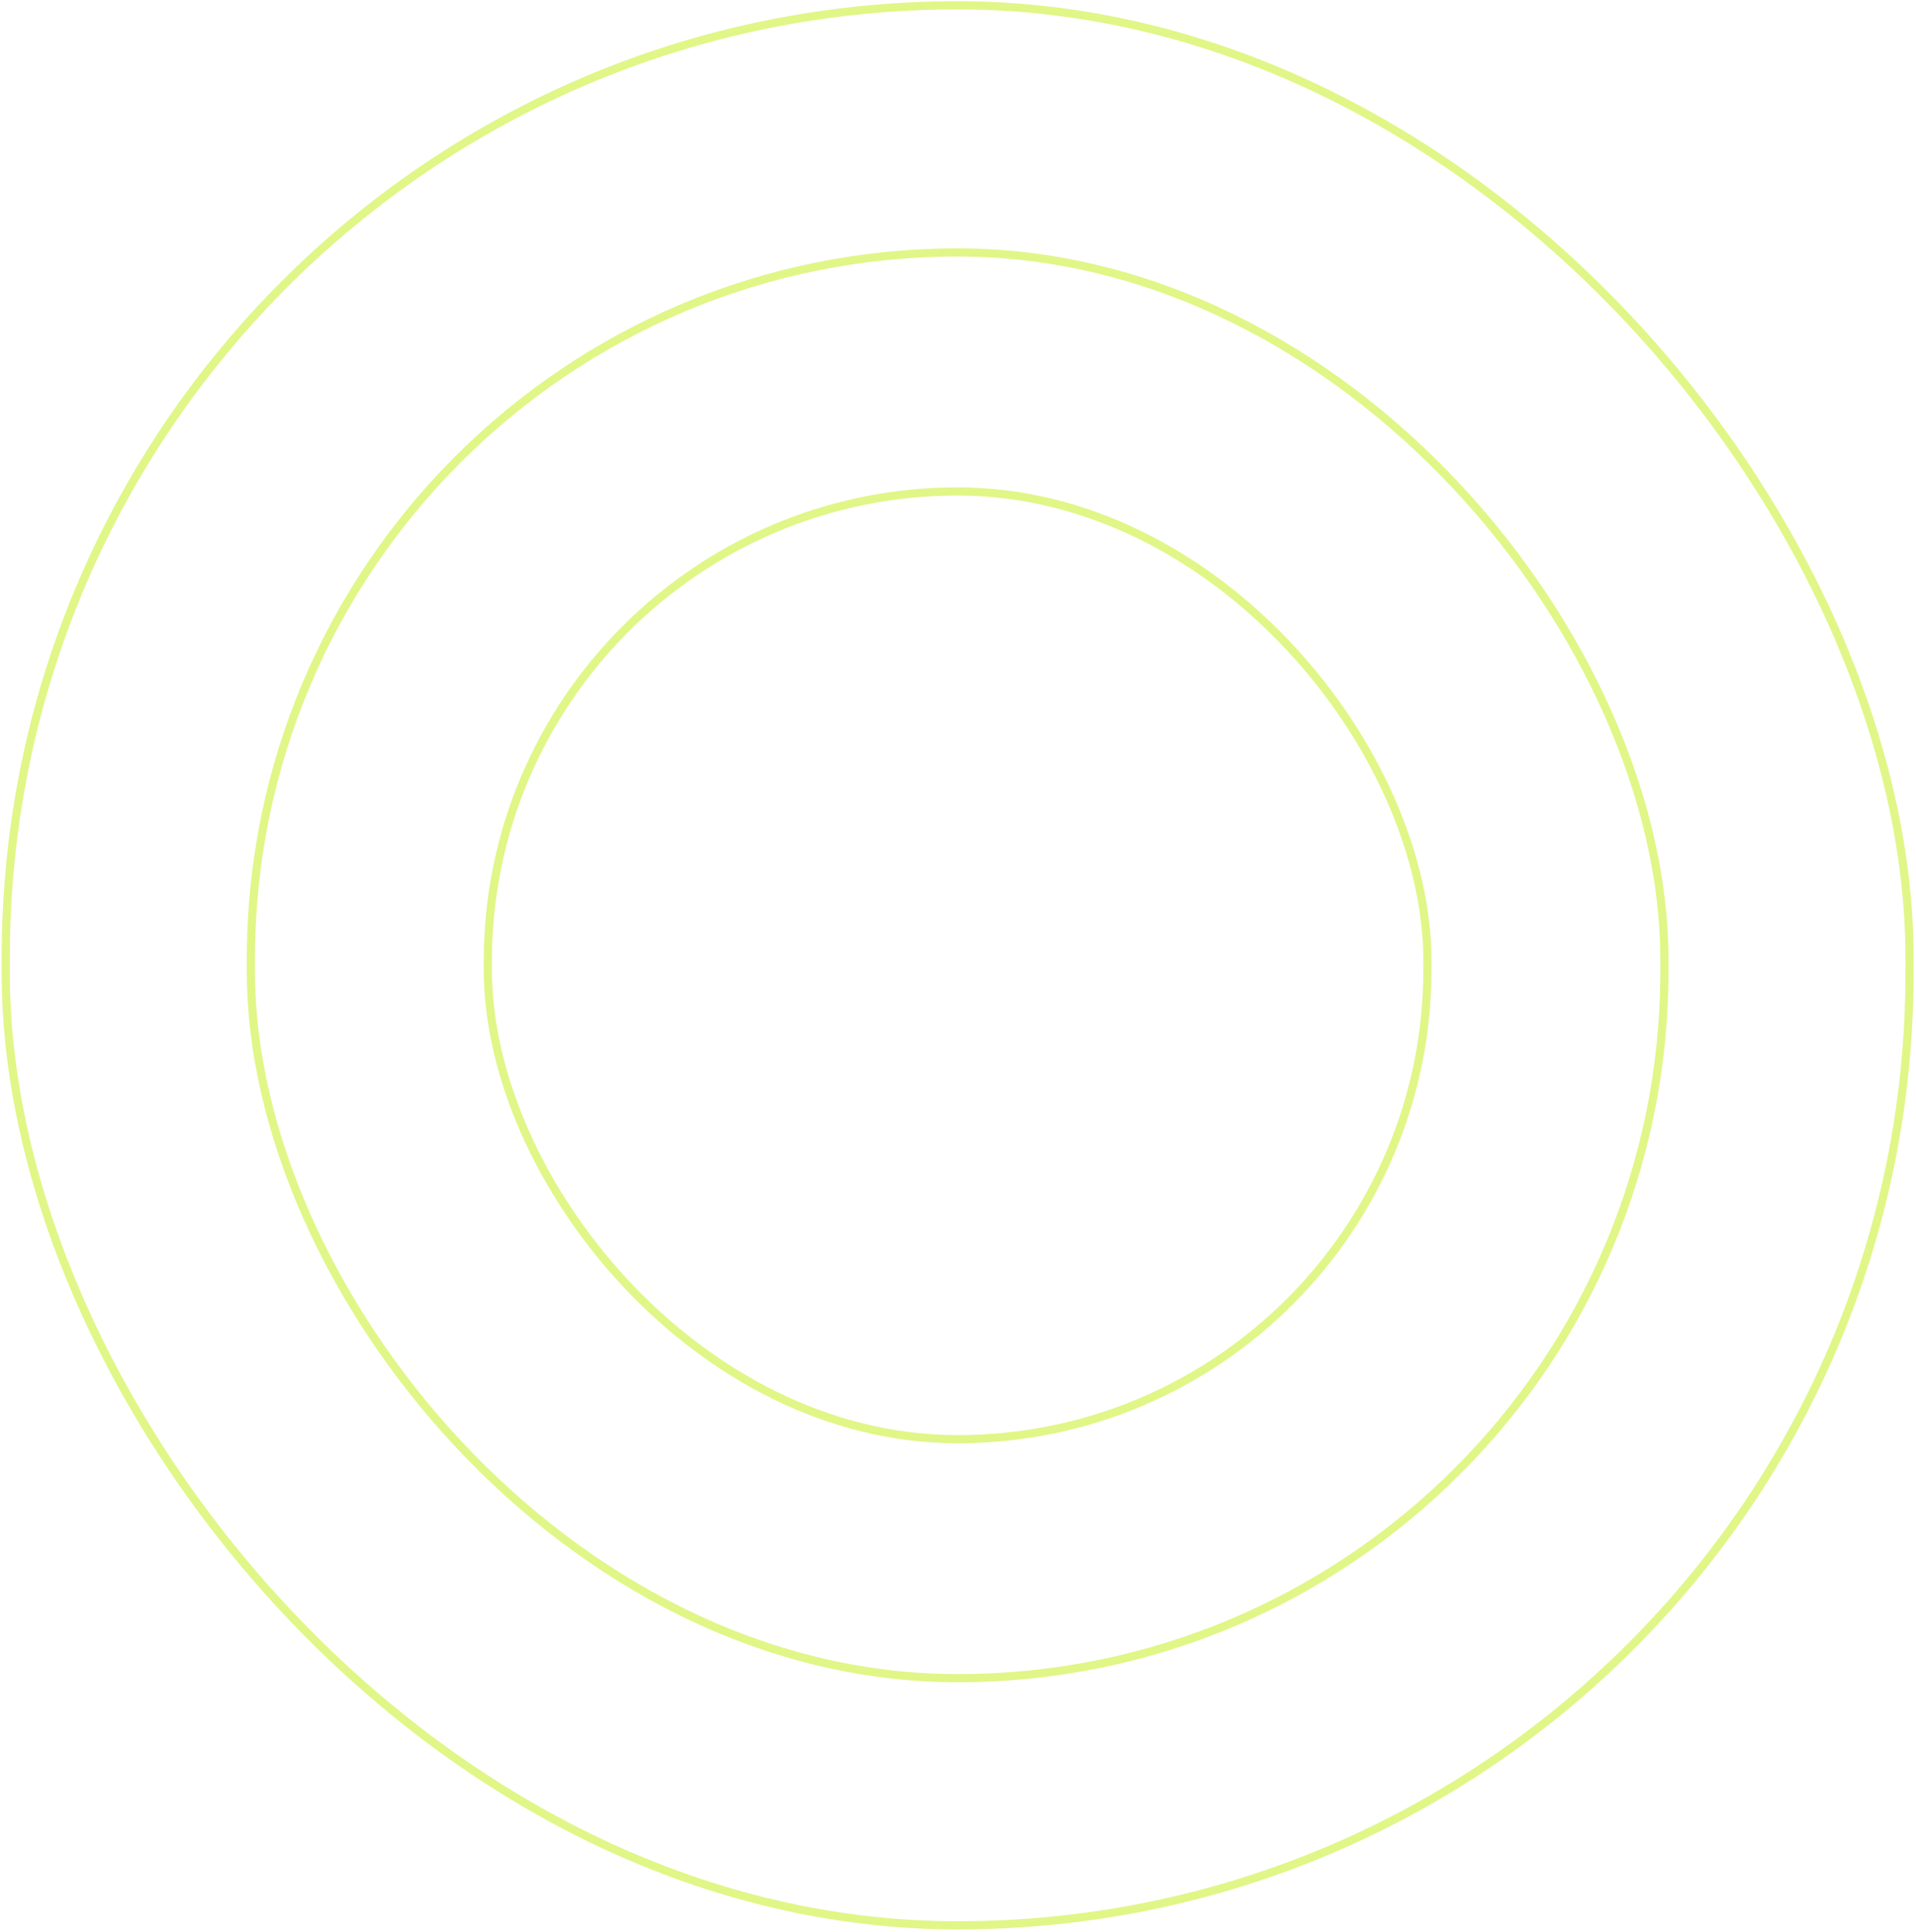<svg width="469" height="473" viewBox="0 0 469 473" fill="none" xmlns="http://www.w3.org/2000/svg">
<g opacity="0.5">
<rect x="1.41" y="1.301" width="466" height="470" rx="233" stroke="#C1ED10" stroke-width="2"/>
<rect x="61.41" y="61.801" width="346" height="349" rx="173" stroke="#C1ED10" stroke-width="2"/>
<rect x="119.41" y="120.301" width="230" height="232" rx="115" stroke="#C1ED10" stroke-width="2"/>
</g>
</svg>
